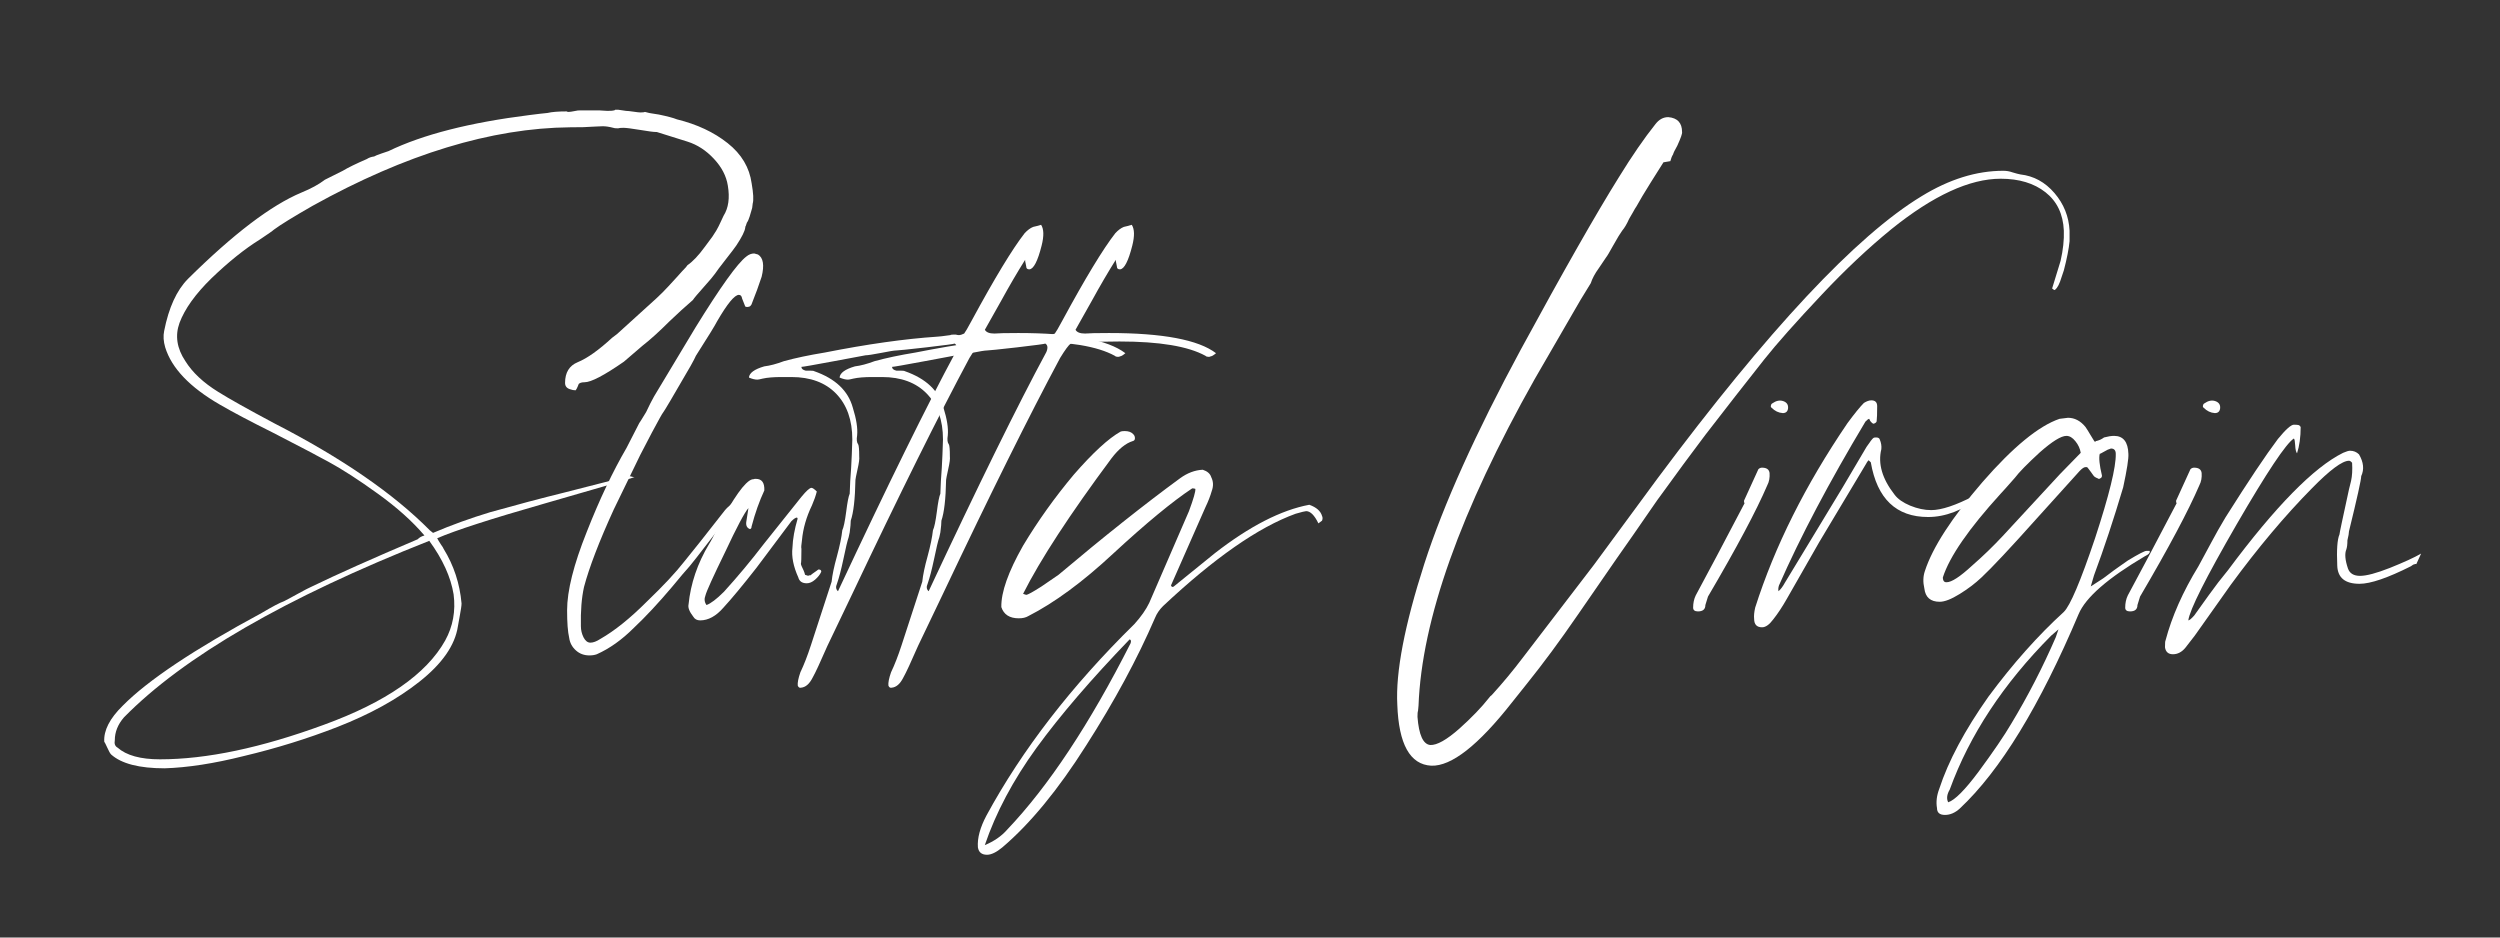 <svg version="1.0" preserveAspectRatio="xMidYMid meet" height="150" viewBox="0 0 300 112.5" zoomAndPan="magnify" width="400" xmlns:xlink="http://www.w3.org/1999/xlink" xmlns="http://www.w3.org/2000/svg"><rect x="0" y="0" width="300" height="112.5" fill="#333333" stroke="none"/><defs><g></g><clipPath id="33291ab974"><path clip-rule="nonzero" d="M 259 35 L 299.336 35 L 299.336 79 L 259 79 Z M 259 35"></path></clipPath></defs><g fill-opacity="1" fill="#ffffff"><g transform="translate(16.074, 71.072)"><g><path d="M 28.828 -52.297 C 28.953 -52.379 29.234 -52.492 29.672 -52.641 C 30.117 -52.797 30.41 -52.895 30.547 -52.938 C 34.66 -54.926 40.301 -56.367 47.469 -57.266 C 48.438 -57.391 49.156 -57.473 49.625 -57.516 C 50.133 -57.641 50.898 -57.703 51.922 -57.703 C 51.961 -57.66 52.047 -57.641 52.172 -57.641 C 52.297 -57.641 52.57 -57.68 53 -57.766 C 53.125 -57.805 53.336 -57.828 53.641 -57.828 L 55.797 -57.828 C 55.879 -57.828 56.047 -57.816 56.297 -57.797 C 56.555 -57.773 56.727 -57.766 56.812 -57.766 C 57.238 -57.766 57.516 -57.785 57.641 -57.828 L 57.766 -57.906 C 57.898 -57.906 58.008 -57.906 58.094 -57.906 C 58.133 -57.906 58.453 -57.859 59.047 -57.766 C 59.211 -57.766 59.508 -57.734 59.938 -57.672 C 60.363 -57.609 60.641 -57.578 60.766 -57.578 C 61.055 -57.578 61.242 -57.598 61.328 -57.641 C 61.367 -57.641 61.453 -57.617 61.578 -57.578 C 61.711 -57.535 61.914 -57.492 62.188 -57.453 C 62.469 -57.41 62.734 -57.367 62.984 -57.328 C 64.004 -57.117 64.727 -56.926 65.156 -56.75 C 67.57 -56.156 69.602 -55.203 71.25 -53.891 C 72.906 -52.578 73.863 -50.969 74.125 -49.062 C 74.332 -47.875 74.375 -47.066 74.25 -46.641 L 74.188 -46.125 C 74.102 -45.789 74.004 -45.453 73.891 -45.109 C 73.785 -44.766 73.672 -44.508 73.547 -44.344 L 73.422 -43.969 C 73.379 -43.926 73.359 -43.863 73.359 -43.781 C 73.316 -43.352 72.957 -42.629 72.281 -41.609 C 72.113 -41.359 71.688 -40.797 71 -39.922 C 70.32 -39.055 69.898 -38.492 69.734 -38.234 C 69.566 -37.984 69.117 -37.453 68.391 -36.641 C 67.672 -35.836 67.227 -35.312 67.062 -35.062 C 66.164 -34.289 65.234 -33.441 64.266 -32.516 C 63.035 -31.285 61.953 -30.305 61.016 -29.578 L 58.797 -27.672 C 56.422 -26.023 54.848 -25.203 54.078 -25.203 C 53.742 -25.203 53.508 -25.133 53.375 -25 L 53.25 -24.688 C 53.164 -24.477 53.082 -24.328 53 -24.234 C 52.789 -24.234 52.555 -24.281 52.297 -24.375 C 51.922 -24.5 51.734 -24.75 51.734 -25.125 C 51.734 -26.363 52.238 -27.191 53.25 -27.609 C 54.395 -28.078 55.773 -29.055 57.391 -30.547 L 57.969 -30.984 C 59.406 -32.297 60.973 -33.719 62.672 -35.25 C 63.18 -35.719 63.672 -36.207 64.141 -36.719 C 64.305 -36.883 64.645 -37.254 65.156 -37.828 C 65.664 -38.398 66.023 -38.789 66.234 -39 L 66.422 -39.25 C 67.055 -39.676 67.758 -40.422 68.531 -41.484 C 68.613 -41.609 68.91 -42.008 69.422 -42.688 C 69.547 -42.863 69.703 -43.109 69.891 -43.422 C 70.078 -43.742 70.254 -44.094 70.422 -44.469 C 70.598 -44.852 70.707 -45.086 70.75 -45.172 C 71.344 -46.109 71.516 -47.316 71.266 -48.797 C 71.086 -49.941 70.531 -51.016 69.594 -52.016 C 68.664 -53.016 67.609 -53.703 66.422 -54.078 L 62.734 -55.234 L 62.609 -55.234 C 62.348 -55.234 61.719 -55.316 60.719 -55.484 C 59.727 -55.648 59.062 -55.734 58.719 -55.734 C 58.426 -55.734 58.219 -55.711 58.094 -55.672 C 57.789 -55.672 57.598 -55.691 57.516 -55.734 C 57.047 -55.859 56.625 -55.922 56.25 -55.922 C 56.113 -55.922 55.863 -55.91 55.5 -55.891 C 55.145 -55.867 54.926 -55.859 54.844 -55.859 C 54.457 -55.816 53.629 -55.797 52.359 -55.797 C 42.898 -55.711 32.594 -52.57 21.438 -46.375 C 19.145 -45.062 17.598 -44.109 16.797 -43.516 C 16.672 -43.391 16.098 -42.988 15.078 -42.312 C 13.297 -41.207 11.367 -39.66 9.297 -37.672 C 7.379 -35.797 6.102 -34.016 5.469 -32.328 C 4.914 -30.797 5.148 -29.266 6.172 -27.734 C 7.016 -26.379 8.328 -25.148 10.109 -24.047 C 11.391 -23.242 13.617 -21.992 16.797 -20.297 C 24.898 -16.141 31.133 -11.852 35.5 -7.438 L 35.891 -7.125 C 38.086 -8.062 40.375 -8.891 42.75 -9.609 C 45.895 -10.492 48.863 -11.281 51.656 -11.969 L 58.859 -13.812 C 59.023 -13.895 59.18 -13.938 59.328 -13.938 C 59.473 -13.938 59.609 -13.914 59.734 -13.875 C 59.867 -13.832 59.977 -13.812 60.062 -13.812 C 58.875 -13.426 55.25 -12.363 49.188 -10.625 C 42.82 -8.801 38.555 -7.422 36.391 -6.484 C 36.473 -6.316 36.617 -6.07 36.828 -5.75 C 37.047 -5.438 37.156 -5.258 37.156 -5.219 C 38.383 -3.227 39.102 -1.039 39.312 1.344 C 39.312 1.594 39.238 2.098 39.094 2.859 C 38.945 3.629 38.875 4.035 38.875 4.078 C 38.531 6.359 36.984 8.582 34.234 10.75 C 31.598 12.832 28.332 14.633 24.438 16.156 C 20.832 17.562 17.078 18.727 13.172 19.656 C 9.609 20.551 6.445 21.039 3.688 21.125 C 0.633 21.125 -1.504 20.57 -2.734 19.469 C -2.859 19.344 -3.016 19.066 -3.203 18.641 C -3.398 18.211 -3.52 17.977 -3.562 17.938 C -3.645 16.582 -2.906 15.141 -1.344 13.609 C 1.676 10.555 7.234 6.848 15.328 2.484 C 16.609 1.723 17.5 1.254 18 1.078 C 18.258 0.953 18.812 0.656 19.656 0.188 C 20.508 -0.281 21.039 -0.555 21.25 -0.641 C 24.383 -2.16 28.648 -4.066 34.047 -6.359 C 34.254 -6.578 34.523 -6.727 34.859 -6.812 C 33.422 -8.508 31.555 -10.18 29.266 -11.828 C 26.973 -13.484 25 -14.758 23.344 -15.656 C 22.195 -16.289 19.973 -17.457 16.672 -19.156 C 14.035 -20.469 11.914 -21.586 10.312 -22.516 C 6.707 -24.598 4.52 -26.891 3.75 -29.391 C 3.539 -30.109 3.5 -30.766 3.625 -31.359 C 4.176 -34.16 5.129 -36.242 6.484 -37.609 C 11.922 -42.992 16.461 -46.445 20.109 -47.969 C 21.254 -48.438 22.188 -48.945 22.906 -49.5 L 25.062 -50.578 C 25.695 -50.961 26.656 -51.43 27.938 -51.984 C 28.188 -52.148 28.484 -52.254 28.828 -52.297 Z M 35.438 -6.172 C 18.176 0.66 5.961 7.723 -1.203 15.016 C -1.93 15.859 -2.297 16.77 -2.297 17.75 C -2.379 18.176 -2.27 18.473 -1.969 18.641 C -0.906 19.578 0.789 20.047 3.125 20.047 C 8.719 20.047 15.27 18.664 22.781 15.906 C 30.238 13.188 35.094 9.816 37.344 5.797 C 38.281 4.098 38.617 2.25 38.359 0.25 C 38.023 -1.82 37.051 -3.961 35.438 -6.172 Z M 35.438 -6.172"></path></g></g></g><g fill-opacity="1" fill="#ffffff"><g transform="translate(67.224, 71.072)"><g><path d="M 2.859 -0.641 C 2.566 0.68 2.441 2.254 2.484 4.078 C 2.484 4.535 2.586 4.977 2.797 5.406 C 3.016 5.832 3.289 6.047 3.625 6.047 C 3.969 6.047 4.367 5.895 4.828 5.594 C 6.523 4.625 8.375 3.141 10.375 1.141 C 12.363 -0.766 13.867 -2.375 14.891 -3.688 C 15.734 -4.707 17.363 -6.766 19.781 -9.859 C 19.875 -9.984 20.098 -10.203 20.453 -10.516 C 20.816 -10.836 21.02 -11.047 21.062 -11.141 C 21.062 -11.047 21.082 -10.977 21.125 -10.938 C 21.164 -10.812 20.594 -9.859 19.406 -8.078 C 19.32 -7.992 18.727 -7.234 17.625 -5.797 C 16.645 -4.516 15.945 -3.625 15.531 -3.125 C 15.102 -2.656 14.398 -1.828 13.422 -0.641 C 11.766 1.316 10.238 2.953 8.844 4.266 C 7.406 5.703 5.922 6.758 4.391 7.438 C 4.141 7.531 3.844 7.578 3.5 7.578 C 2.863 7.578 2.32 7.375 1.875 6.969 C 1.426 6.562 1.16 6.062 1.078 5.469 C 0.91 4.75 0.828 3.645 0.828 2.156 C 0.828 -0.176 1.613 -3.312 3.188 -7.25 C 4.707 -11.113 6.297 -14.469 7.953 -17.312 L 9.484 -20.297 C 9.523 -20.336 9.801 -20.781 10.312 -21.625 L 10.812 -22.656 C 11.113 -23.25 11.41 -23.773 11.703 -24.234 L 16.219 -31.75 C 19.227 -36.625 21.266 -39.469 22.328 -40.281 C 22.629 -40.531 22.945 -40.656 23.281 -40.656 C 23.32 -40.656 23.473 -40.613 23.734 -40.531 C 24.367 -40.145 24.516 -39.254 24.172 -37.859 C 23.836 -36.836 23.457 -35.797 23.031 -34.734 C 22.945 -34.398 22.754 -34.234 22.453 -34.234 C 22.328 -34.234 22.242 -34.254 22.203 -34.297 L 21.828 -35.25 C 21.785 -35.539 21.656 -35.688 21.438 -35.688 C 20.926 -35.688 20.055 -34.629 18.828 -32.516 C 18.617 -32.086 17.77 -30.707 16.281 -28.375 C 16.195 -28.164 15.988 -27.766 15.656 -27.172 C 13.57 -23.566 12.469 -21.695 12.344 -21.562 C 12.258 -21.477 11.812 -20.676 11 -19.156 L 9.609 -16.484 L 6.422 -9.922 C 4.68 -6.109 3.492 -3.016 2.859 -0.641 Z M 2.859 -0.641"></path></g></g></g><g fill-opacity="1" fill="#ffffff"><g transform="translate(82.047, 71.072)"><g><path d="M 14.766 -1.078 C 14.211 -1.078 13.875 -1.312 13.75 -1.781 C 13.156 -3.094 12.922 -4.281 13.047 -5.344 C 13.086 -6.406 13.297 -7.57 13.672 -8.844 C 13.629 -8.883 13.609 -8.926 13.609 -8.969 C 13.441 -8.969 13.211 -8.82 12.922 -8.531 L 8.719 -2.922 C 7.062 -0.805 5.742 0.781 4.766 1.844 C 3.879 2.863 2.945 3.375 1.969 3.375 C 1.594 3.375 1.316 3.223 1.141 2.922 C 0.68 2.328 0.492 1.844 0.578 1.469 C 0.828 -1.039 1.648 -3.461 3.047 -5.797 C 3.266 -6.129 3.609 -6.785 4.078 -7.766 C 5.984 -11.367 7.359 -13.297 8.203 -13.547 C 8.285 -13.547 8.395 -13.566 8.531 -13.609 L 8.656 -13.609 C 9.375 -13.609 9.711 -13.145 9.672 -12.219 C 9.078 -10.945 8.566 -9.504 8.141 -7.891 C 8.141 -7.723 8.078 -7.617 7.953 -7.578 C 7.609 -7.703 7.457 -7.977 7.5 -8.406 L 7.766 -10.109 C 7.297 -9.566 6.363 -7.805 4.969 -4.828 C 3.52 -1.859 2.734 -0.125 2.609 0.375 C 2.441 0.801 2.484 1.188 2.734 1.531 C 3.242 1.352 3.941 0.82 4.828 -0.062 C 6.484 -1.883 8.078 -3.797 9.609 -5.797 L 14.125 -11.453 C 14.719 -12.172 15.117 -12.531 15.328 -12.531 C 15.461 -12.531 15.676 -12.383 15.969 -12.094 C 15.844 -11.582 15.648 -11.031 15.391 -10.438 C 14.711 -9.031 14.312 -7.629 14.188 -6.234 C 14.102 -5.68 14.082 -5.344 14.125 -5.219 C 14.125 -4.113 14.102 -3.52 14.062 -3.438 C 14.062 -3.352 14.094 -3.242 14.156 -3.109 C 14.219 -2.984 14.289 -2.828 14.375 -2.641 C 14.457 -2.453 14.52 -2.27 14.562 -2.094 L 14.953 -1.969 L 15.016 -2.031 L 15.203 -2.031 C 15.242 -2.07 15.336 -2.145 15.484 -2.25 C 15.641 -2.363 15.781 -2.461 15.906 -2.547 C 16.031 -2.629 16.113 -2.691 16.156 -2.734 C 16.289 -2.734 16.379 -2.711 16.422 -2.672 C 16.504 -2.586 16.523 -2.504 16.484 -2.422 C 16.348 -2.117 16.109 -1.816 15.766 -1.516 C 15.43 -1.223 15.098 -1.078 14.766 -1.078 Z M 14.766 -1.078"></path></g></g></g><g fill-opacity="1" fill="#ffffff"><g transform="translate(99.606, 71.072)"><g><path d="M 16.094 -31.047 L 16.422 -31.562 C 16.629 -31.938 16.816 -32.273 16.984 -32.578 C 19.742 -37.672 21.863 -41.172 23.344 -43.078 C 23.688 -43.453 24.031 -43.707 24.375 -43.844 C 24.582 -43.883 24.898 -43.969 25.328 -44.094 C 25.66 -43.582 25.68 -42.754 25.391 -41.609 C 24.922 -39.742 24.43 -38.789 23.922 -38.75 C 23.672 -38.75 23.547 -38.852 23.547 -39.062 L 23.484 -39.391 C 23.43 -39.598 23.406 -39.766 23.406 -39.891 C 22.477 -38.41 21.523 -36.781 20.547 -35 L 18.578 -31.5 C 18.742 -31.195 19.125 -31.047 19.719 -31.047 C 20.145 -31.086 21.102 -31.109 22.594 -31.109 C 29.039 -31.109 33.32 -30.301 35.438 -28.688 C 35.145 -28.438 34.93 -28.312 34.797 -28.312 C 34.754 -28.27 34.672 -28.25 34.547 -28.25 C 34.379 -28.25 34.254 -28.289 34.172 -28.375 C 32.086 -29.52 28.648 -30.094 23.859 -30.094 C 23.473 -30.094 22.645 -30.082 21.375 -30.062 C 20.102 -30.039 19.273 -30.031 18.891 -30.031 C 18.805 -30.031 18.508 -29.969 18 -29.844 C 17.75 -29.664 17.328 -29.094 16.734 -28.125 C 13.004 -21.164 8.316 -11.727 2.672 0.188 L -0.312 6.422 C -1.164 8.379 -1.758 9.656 -2.094 10.25 C -2.477 11.008 -2.945 11.41 -3.5 11.453 C -3.664 11.492 -3.789 11.41 -3.875 11.203 C -3.914 10.859 -3.812 10.328 -3.562 9.609 C -3.133 8.711 -2.711 7.629 -2.297 6.359 L 0.188 -1.266 C 0.27 -2.078 0.484 -3.098 0.828 -4.328 C 1.172 -5.598 1.383 -6.633 1.469 -7.438 C 1.633 -7.781 1.789 -8.523 1.938 -9.672 C 2.082 -10.816 2.223 -11.535 2.359 -11.828 L 2.422 -13.359 C 2.504 -14.379 2.566 -15.43 2.609 -16.516 C 2.648 -17.598 2.672 -18.203 2.672 -18.328 C 2.672 -20.66 2.023 -22.492 0.734 -23.828 C -0.555 -25.16 -2.348 -25.828 -4.641 -25.828 L -5.797 -25.828 C -6.766 -25.828 -7.523 -25.766 -8.078 -25.641 C -8.422 -25.555 -8.633 -25.516 -8.719 -25.516 C -9.008 -25.516 -9.348 -25.598 -9.734 -25.766 C -9.691 -26.316 -9.078 -26.766 -7.891 -27.109 C -7.211 -27.191 -6.426 -27.398 -5.531 -27.734 C -4.133 -28.117 -2.504 -28.461 -0.641 -28.766 C 4.453 -29.773 8.953 -30.41 12.859 -30.672 C 13.023 -30.672 13.551 -30.734 14.438 -30.859 C 14.477 -30.898 14.609 -30.922 14.828 -30.922 L 15.078 -30.922 C 15.242 -30.879 15.367 -30.859 15.453 -30.859 C 15.629 -30.859 15.844 -30.922 16.094 -31.047 Z M 14.953 -29.844 C 14.91 -29.801 13.785 -29.648 11.578 -29.391 C 9.367 -29.141 8.16 -29.016 7.953 -29.016 C 7.703 -29.016 7.086 -28.914 6.109 -28.719 C 5.129 -28.531 4.516 -28.438 4.266 -28.438 C 4.223 -28.438 2.969 -28.203 0.5 -27.734 C -1.957 -27.273 -3.27 -27.047 -3.438 -27.047 C -3.438 -26.828 -3.266 -26.676 -2.922 -26.594 L -2.422 -26.594 C -2.117 -26.594 -1.945 -26.57 -1.906 -26.531 C 0.633 -25.645 2.18 -24.18 2.734 -22.141 C 3.16 -20.785 3.332 -19.68 3.25 -18.828 C 3.164 -18.316 3.207 -17.957 3.375 -17.75 C 3.457 -17.625 3.5 -17.133 3.5 -16.281 C 3.539 -16.031 3.473 -15.52 3.297 -14.75 C 3.129 -13.988 3.047 -13.566 3.047 -13.484 C 3.004 -11.191 2.816 -9.562 2.484 -8.594 C 2.484 -8.508 2.473 -8.316 2.453 -8.016 C 2.43 -7.723 2.398 -7.445 2.359 -7.188 C 2.316 -6.938 2.273 -6.742 2.234 -6.609 C 2.098 -6.234 1.883 -5.344 1.594 -3.938 C 1.332 -2.707 1.078 -1.734 0.828 -1.016 C 0.66 -0.641 0.703 -0.344 0.953 -0.125 C 6.93 -12.895 11.641 -22.461 15.078 -28.828 C 15.285 -29.328 15.242 -29.664 14.953 -29.844 Z M 14.953 -29.844"></path></g></g></g><g fill-opacity="1" fill="#ffffff"><g transform="translate(110.485, 71.072)"><g><path d="M 16.094 -31.047 L 16.422 -31.562 C 16.629 -31.938 16.816 -32.273 16.984 -32.578 C 19.742 -37.672 21.863 -41.172 23.344 -43.078 C 23.688 -43.453 24.031 -43.707 24.375 -43.844 C 24.582 -43.883 24.898 -43.969 25.328 -44.094 C 25.66 -43.582 25.68 -42.754 25.391 -41.609 C 24.922 -39.742 24.43 -38.789 23.922 -38.75 C 23.672 -38.75 23.547 -38.852 23.547 -39.062 L 23.484 -39.391 C 23.43 -39.598 23.406 -39.766 23.406 -39.891 C 22.477 -38.41 21.523 -36.781 20.547 -35 L 18.578 -31.5 C 18.742 -31.195 19.125 -31.047 19.719 -31.047 C 20.145 -31.086 21.102 -31.109 22.594 -31.109 C 29.039 -31.109 33.32 -30.301 35.438 -28.688 C 35.145 -28.438 34.93 -28.312 34.797 -28.312 C 34.754 -28.27 34.672 -28.25 34.547 -28.25 C 34.379 -28.25 34.254 -28.289 34.172 -28.375 C 32.086 -29.52 28.648 -30.094 23.859 -30.094 C 23.473 -30.094 22.645 -30.082 21.375 -30.062 C 20.102 -30.039 19.273 -30.031 18.891 -30.031 C 18.805 -30.031 18.508 -29.969 18 -29.844 C 17.75 -29.664 17.328 -29.094 16.734 -28.125 C 13.004 -21.164 8.316 -11.727 2.672 0.188 L -0.312 6.422 C -1.164 8.379 -1.758 9.656 -2.094 10.25 C -2.477 11.008 -2.945 11.41 -3.5 11.453 C -3.664 11.492 -3.789 11.41 -3.875 11.203 C -3.914 10.859 -3.812 10.328 -3.562 9.609 C -3.133 8.711 -2.711 7.629 -2.297 6.359 L 0.188 -1.266 C 0.27 -2.078 0.484 -3.098 0.828 -4.328 C 1.172 -5.598 1.383 -6.633 1.469 -7.438 C 1.633 -7.781 1.789 -8.523 1.938 -9.672 C 2.082 -10.816 2.223 -11.535 2.359 -11.828 L 2.422 -13.359 C 2.504 -14.379 2.566 -15.43 2.609 -16.516 C 2.648 -17.598 2.672 -18.203 2.672 -18.328 C 2.672 -20.66 2.023 -22.492 0.734 -23.828 C -0.555 -25.16 -2.348 -25.828 -4.641 -25.828 L -5.797 -25.828 C -6.766 -25.828 -7.523 -25.766 -8.078 -25.641 C -8.422 -25.555 -8.633 -25.516 -8.719 -25.516 C -9.008 -25.516 -9.348 -25.598 -9.734 -25.766 C -9.691 -26.316 -9.078 -26.766 -7.891 -27.109 C -7.211 -27.191 -6.426 -27.398 -5.531 -27.734 C -4.133 -28.117 -2.504 -28.461 -0.641 -28.766 C 4.453 -29.773 8.953 -30.41 12.859 -30.672 C 13.023 -30.672 13.551 -30.734 14.438 -30.859 C 14.477 -30.898 14.609 -30.922 14.828 -30.922 L 15.078 -30.922 C 15.242 -30.879 15.367 -30.859 15.453 -30.859 C 15.629 -30.859 15.844 -30.922 16.094 -31.047 Z M 14.953 -29.844 C 14.91 -29.801 13.785 -29.648 11.578 -29.391 C 9.367 -29.141 8.16 -29.016 7.953 -29.016 C 7.703 -29.016 7.086 -28.914 6.109 -28.719 C 5.129 -28.531 4.516 -28.438 4.266 -28.438 C 4.223 -28.438 2.969 -28.203 0.5 -27.734 C -1.957 -27.273 -3.27 -27.047 -3.438 -27.047 C -3.438 -26.828 -3.266 -26.676 -2.922 -26.594 L -2.422 -26.594 C -2.117 -26.594 -1.945 -26.57 -1.906 -26.531 C 0.633 -25.645 2.18 -24.18 2.734 -22.141 C 3.16 -20.785 3.332 -19.68 3.25 -18.828 C 3.164 -18.316 3.207 -17.957 3.375 -17.75 C 3.457 -17.625 3.5 -17.133 3.5 -16.281 C 3.539 -16.031 3.473 -15.52 3.297 -14.75 C 3.129 -13.988 3.047 -13.566 3.047 -13.484 C 3.004 -11.191 2.816 -9.562 2.484 -8.594 C 2.484 -8.508 2.473 -8.316 2.453 -8.016 C 2.43 -7.723 2.398 -7.445 2.359 -7.188 C 2.316 -6.938 2.273 -6.742 2.234 -6.609 C 2.098 -6.234 1.883 -5.344 1.594 -3.938 C 1.332 -2.707 1.078 -1.734 0.828 -1.016 C 0.66 -0.641 0.703 -0.344 0.953 -0.125 C 6.93 -12.895 11.641 -22.461 15.078 -28.828 C 15.285 -29.328 15.242 -29.664 14.953 -29.844 Z M 14.953 -29.844"></path></g></g></g><g fill-opacity="1" fill="#ffffff"><g transform="translate(121.364, 71.072)"><g><path d="M 37.281 -8.594 L 36.844 -8.266 C 36.375 -9.242 35.883 -9.734 35.375 -9.734 C 35.25 -9.734 34.828 -9.629 34.109 -9.422 C 29.648 -7.805 24.348 -4.113 18.203 1.656 C 17.773 2.082 17.457 2.547 17.25 3.047 C 15.125 7.973 12.363 13.086 8.969 18.391 C 5.613 23.691 2.266 27.766 -1.078 30.609 C -1.797 31.203 -2.41 31.5 -2.922 31.5 C -3.555 31.5 -3.922 31.203 -4.016 30.609 C -4.098 29.504 -3.754 28.227 -2.984 26.781 C 1.297 18.895 7.211 11.238 14.766 3.812 C 15.566 2.926 16.16 2.078 16.547 1.266 L 21.312 -9.734 C 21.863 -11.223 22.117 -12.113 22.078 -12.406 C 21.992 -12.445 21.867 -12.469 21.703 -12.469 C 19.328 -10.895 16.164 -8.285 12.219 -4.641 C 8.57 -1.242 5.176 1.254 2.031 2.859 C 1.738 3.035 1.359 3.125 0.891 3.125 C -0.211 3.125 -0.91 2.676 -1.203 1.781 C -1.242 0 -0.375 -2.457 1.406 -5.594 C 3.188 -8.562 5.219 -11.406 7.5 -14.125 C 9.789 -16.75 11.66 -18.469 13.109 -19.281 C 13.191 -19.32 13.359 -19.344 13.609 -19.344 C 14.078 -19.344 14.422 -19.211 14.641 -18.953 C 14.766 -18.828 14.828 -18.672 14.828 -18.484 C 14.828 -18.297 14.738 -18.18 14.562 -18.141 C 13.719 -17.879 12.875 -17.195 12.031 -16.094 C 7.02 -9.352 3.477 -3.926 1.406 0.188 L 1.781 0.312 C 1.945 0.312 2.562 -0.023 3.625 -0.703 C 4.426 -1.254 5.102 -1.719 5.656 -2.094 C 11.094 -6.676 15.953 -10.535 20.234 -13.672 C 21.117 -14.316 22.031 -14.66 22.969 -14.703 C 23.52 -14.523 23.859 -14.227 23.984 -13.812 C 24.242 -13.301 24.266 -12.75 24.047 -12.156 C 23.879 -11.562 23.625 -10.906 23.281 -10.188 L 19.156 -0.828 C 19.195 -0.703 19.258 -0.641 19.344 -0.641 C 19.426 -0.641 19.531 -0.703 19.656 -0.828 L 24.438 -4.703 C 28.594 -7.93 32.363 -9.863 35.75 -10.5 C 36.602 -10.195 37.113 -9.75 37.281 -9.156 C 37.363 -8.988 37.363 -8.801 37.281 -8.594 Z M -0.516 28.5 C 4.453 23.281 9.395 15.816 14.312 6.109 C 14.395 5.848 14.352 5.695 14.188 5.656 C 9.562 10.457 5.836 14.797 3.016 18.672 C 0.203 22.555 -1.863 26.445 -3.188 30.344 C -2.082 29.883 -1.191 29.27 -0.516 28.5 Z M -0.516 28.5"></path></g></g></g><g fill-opacity="1" fill="#ffffff"><g transform="translate(152.855, 71.072)"><g></g></g></g><g fill-opacity="1" fill="#ffffff"><g transform="translate(168.442, 71.072)"><g><path d="M 78.062 -36.266 L 77.812 -36.453 L 78.828 -39.766 C 79.129 -41.078 79.258 -42.285 79.219 -43.391 C 79.133 -45.379 78.398 -46.914 77.016 -48 C 75.641 -49.082 73.848 -49.625 71.641 -49.625 C 67.91 -49.625 63.539 -47.609 58.531 -43.578 C 55.781 -41.336 53.004 -38.727 50.203 -35.75 C 47.055 -32.406 44.742 -29.801 43.266 -27.938 C 41.016 -25.094 38.66 -22.078 36.203 -18.891 C 34.379 -16.473 32.723 -14.227 31.234 -12.156 C 30.723 -11.477 30.172 -10.703 29.578 -9.828 C 28.984 -8.961 28.297 -7.969 27.516 -6.844 C 26.734 -5.719 26.086 -4.797 25.578 -4.078 L 20.875 2.734 C 18.75 5.828 16.711 8.582 14.766 11 L 12.984 13.234 C 8.953 18.367 5.727 20.895 3.312 20.812 C 0.758 20.676 -0.598 18.234 -0.766 13.484 C -0.973 9.586 0.109 3.945 2.484 -3.438 C 4.773 -10.52 8.633 -19.086 14.062 -29.141 C 19.156 -38.516 23.078 -45.406 25.828 -49.812 C 27.398 -52.363 28.863 -54.488 30.219 -56.188 C 30.645 -56.738 31.156 -57.016 31.75 -57.016 C 32.852 -56.922 33.406 -56.328 33.406 -55.234 C 33.445 -55.055 33.254 -54.504 32.828 -53.578 C 32.535 -53.066 32.367 -52.723 32.328 -52.547 C 32.191 -52.336 32.082 -52.066 32 -51.734 L 31.172 -51.594 L 29.656 -49.188 C 28.883 -47.957 28.312 -47 27.938 -46.312 C 27.844 -46.188 27.691 -45.93 27.484 -45.547 C 27.273 -45.172 27.129 -44.922 27.047 -44.797 C 26.785 -44.203 26.508 -43.734 26.219 -43.391 C 26 -43.098 25.645 -42.516 25.156 -41.641 C 24.676 -40.773 24.395 -40.301 24.312 -40.219 L 23.406 -38.875 C 22.945 -38.238 22.629 -37.645 22.453 -37.094 C 21.523 -35.602 20.828 -34.438 20.359 -33.594 L 15.719 -25.578 C 6.812 -9.754 2.164 3.305 1.781 13.609 C 1.781 13.703 1.77 13.812 1.75 13.938 C 1.727 14.062 1.719 14.164 1.719 14.25 C 1.676 14.332 1.656 14.566 1.656 14.953 C 1.82 17.117 2.332 18.242 3.188 18.328 C 3.988 18.367 5.156 17.711 6.688 16.359 C 8.164 15.035 9.352 13.801 10.25 12.656 C 10.332 12.531 10.438 12.426 10.562 12.344 C 11.875 10.906 13.125 9.398 14.312 7.828 L 22.844 -3.312 L 30.469 -13.672 C 43.75 -31.492 54.312 -42.781 62.156 -47.531 C 65.469 -49.562 68.734 -50.578 71.953 -50.578 C 72.336 -50.578 72.703 -50.516 73.047 -50.391 C 73.461 -50.266 73.781 -50.18 74 -50.141 C 75.602 -49.961 76.969 -49.219 78.094 -47.906 C 79.219 -46.594 79.82 -45.086 79.906 -43.391 L 79.906 -42.125 C 79.82 -41.227 79.594 -40.062 79.219 -38.625 C 79.039 -38.07 78.891 -37.625 78.766 -37.281 C 78.641 -36.945 78.508 -36.691 78.375 -36.516 C 78.25 -36.348 78.145 -36.266 78.062 -36.266 Z M 78.062 -36.266"></path></g></g></g><g fill-opacity="1" fill="#ffffff"><g transform="translate(203.942, 71.072)"><g><path d="M -0.766 1.844 C -0.766 1.289 -0.66 0.801 -0.453 0.375 L 2.094 -4.391 L 5.406 -10.688 L 5.344 -10.812 C 5.344 -10.895 5.344 -10.957 5.344 -11 L 7.062 -14.766 C 7.188 -14.891 7.332 -14.953 7.5 -14.953 C 8.051 -14.953 8.352 -14.738 8.406 -14.312 C 8.445 -13.758 8.359 -13.273 8.141 -12.859 C 6.828 -9.797 4.453 -5.336 1.016 0.516 C 0.93 0.766 0.828 1.102 0.703 1.531 C 0.703 2.039 0.406 2.297 -0.188 2.297 C -0.57 2.297 -0.766 2.145 -0.766 1.844 Z M 10.625 -22.078 C 10.582 -21.691 10.367 -21.5 9.984 -21.5 C 9.473 -21.539 9.031 -21.754 8.656 -22.141 C 8.57 -22.18 8.539 -22.266 8.562 -22.391 C 8.582 -22.523 8.633 -22.613 8.719 -22.656 C 9.188 -22.988 9.629 -23.082 10.047 -22.938 C 10.473 -22.789 10.664 -22.504 10.625 -22.078 Z M 10.625 -22.078"></path></g></g></g><g fill-opacity="1" fill="#ffffff"><g transform="translate(211.449, 71.072)"><g><path d="M 1.969 -0.125 C 2.227 -0.344 2.484 -0.68 2.734 -1.141 L 6.75 -7.766 L 9.672 -12.594 L 12.531 -17.438 C 12.957 -18.07 13.234 -18.43 13.359 -18.516 C 13.398 -18.555 13.504 -18.578 13.672 -18.578 C 13.93 -18.578 14.082 -18.492 14.125 -18.328 C 14.289 -17.941 14.352 -17.555 14.312 -17.172 C 13.883 -15.43 14.414 -13.609 15.906 -11.703 C 16.289 -11.191 16.914 -10.754 17.781 -10.391 C 18.656 -10.035 19.492 -9.859 20.297 -9.859 C 21.523 -9.859 23.242 -10.43 25.453 -11.578 C 25.578 -11.617 25.691 -11.672 25.797 -11.734 C 25.898 -11.797 26 -11.828 26.094 -11.828 L 26.156 -11.891 C 26.406 -11.805 26.426 -11.66 26.219 -11.453 C 24.094 -9.836 21.992 -9.031 19.922 -9.031 C 16.098 -9.031 13.805 -11.219 13.047 -15.594 L 12.781 -15.844 C 12.656 -15.719 12.551 -15.566 12.469 -15.391 L 6.875 -6.047 L 2.984 0.766 C 2.43 1.742 1.883 2.57 1.344 3.25 C 0.875 3.883 0.426 4.203 0 4.203 C -0.633 4.203 -0.953 3.863 -0.953 3.188 C -0.992 2.844 -0.953 2.395 -0.828 1.844 C 1.504 -5.488 5.195 -12.867 10.25 -20.297 C 11.094 -21.441 11.75 -22.25 12.219 -22.719 C 12.551 -22.926 12.848 -23.031 13.109 -23.031 C 13.578 -23.031 13.812 -22.797 13.812 -22.328 C 13.812 -21.441 13.789 -20.848 13.75 -20.547 C 13.75 -20.422 13.641 -20.316 13.422 -20.234 C 13.336 -20.191 13.191 -20.297 12.984 -20.547 L 12.859 -20.812 C 12.766 -20.812 12.613 -20.703 12.406 -20.484 C 8.039 -13.191 4.582 -6.641 2.031 -0.828 C 1.945 -0.578 1.926 -0.344 1.969 -0.125 Z M 1.969 -0.125"></path></g></g></g><g fill-opacity="1" fill="#ffffff"><g transform="translate(231.298, 71.072)"><g><path d="M 20.938 -14 C 20.938 -13.832 20.867 -13.723 20.734 -13.672 C 20.691 -13.629 20.641 -13.609 20.578 -13.609 C 20.516 -13.609 20.461 -13.629 20.422 -13.672 C 20.172 -13.766 20.004 -13.875 19.922 -14 C 19.867 -14.082 19.75 -14.25 19.562 -14.5 C 19.375 -14.758 19.238 -14.93 19.156 -15.016 L 18.953 -15.016 C 18.785 -15.016 18.555 -14.863 18.266 -14.562 L 13.047 -8.781 C 9.898 -5.258 7.711 -2.926 6.484 -1.781 C 5.723 -1.062 4.844 -0.395 3.844 0.219 C 2.852 0.832 2.062 1.141 1.469 1.141 C 0.363 1.141 -0.25 0.609 -0.375 -0.453 C -0.551 -1.211 -0.531 -1.91 -0.312 -2.547 C 0.613 -5.391 2.922 -8.953 6.609 -13.234 C 10.266 -17.43 13.344 -19.957 15.844 -20.812 C 16.438 -20.895 16.773 -20.938 16.859 -20.938 C 17.66 -20.938 18.359 -20.57 18.953 -19.844 C 19.129 -19.594 19.32 -19.285 19.531 -18.922 C 19.738 -18.566 19.895 -18.312 20 -18.156 C 20.113 -18.008 20.172 -18.004 20.172 -18.141 C 20.254 -18.141 20.379 -18.172 20.547 -18.234 C 20.723 -18.297 20.875 -18.367 21 -18.453 L 21.188 -18.578 C 21.656 -18.703 22.055 -18.766 22.391 -18.766 C 23.492 -18.766 24.066 -18.047 24.109 -16.609 C 24.148 -16.055 23.941 -14.719 23.484 -12.594 C 22.336 -8.738 21.172 -5.219 19.984 -2.031 L 19.594 -0.703 L 20.875 -1.531 C 20.957 -1.57 21.219 -1.758 21.656 -2.094 C 22.102 -2.438 22.551 -2.766 23 -3.078 C 23.445 -3.398 23.797 -3.645 24.047 -3.812 C 25.316 -4.582 26.062 -4.969 26.281 -4.969 L 26.656 -4.969 C 26.738 -4.75 26.551 -4.535 26.094 -4.328 C 21.633 -1.691 18.984 0.617 18.141 2.609 C 13.473 13.641 8.719 21.422 3.875 25.953 C 3.32 26.461 2.727 26.719 2.094 26.719 C 1.457 26.719 1.141 26.441 1.141 25.891 C 1.016 25.172 1.102 24.41 1.406 23.609 C 2.5 20.254 4.469 16.562 7.312 12.531 C 10.238 8.582 13.254 5.191 16.359 2.359 C 17.117 1.629 18.367 -1.316 20.109 -6.484 C 21.805 -11.66 22.633 -15.035 22.594 -16.609 C 22.594 -17.035 22.398 -17.25 22.016 -17.25 L 21.625 -17.109 C 21.539 -17.066 21.367 -16.973 21.109 -16.828 C 20.859 -16.68 20.711 -16.609 20.672 -16.609 C 20.547 -16.141 20.633 -15.27 20.938 -14 Z M 2.031 -1.266 C 2.07 -1.223 2.16 -1.203 2.297 -1.203 C 2.891 -1.203 3.906 -1.863 5.344 -3.188 C 6.656 -4.332 7.883 -5.52 9.031 -6.75 L 15.906 -14.188 L 18.391 -16.734 C 18.305 -17.242 18.094 -17.707 17.75 -18.125 C 17.414 -18.551 17.055 -18.766 16.672 -18.766 C 16.035 -18.766 14.973 -18.109 13.484 -16.797 C 11.961 -15.398 10.969 -14.383 10.5 -13.75 C 9.602 -12.727 9.031 -12.086 8.781 -11.828 C 4.957 -7.629 2.645 -4.281 1.844 -1.781 C 1.844 -1.531 1.906 -1.359 2.031 -1.266 Z M 2.484 25.203 C 3.285 24.941 4.492 23.727 6.109 21.562 C 7.891 19.145 9.203 17.219 10.047 15.781 C 12.047 12.469 13.828 9.008 15.391 5.406 L 15.719 4.453 L 14.828 5.219 C 9.098 10.988 5.047 17.141 2.672 23.672 C 2.328 24.266 2.266 24.773 2.484 25.203 Z M 2.484 25.203"></path></g></g></g><g fill-opacity="1" fill="#ffffff"><g transform="translate(255.791, 71.072)"><g><path d="M -0.766 1.844 C -0.766 1.289 -0.66 0.801 -0.453 0.375 L 2.094 -4.391 L 5.406 -10.688 L 5.344 -10.812 C 5.344 -10.895 5.344 -10.957 5.344 -11 L 7.062 -14.766 C 7.188 -14.891 7.332 -14.953 7.5 -14.953 C 8.051 -14.953 8.352 -14.738 8.406 -14.312 C 8.445 -13.758 8.359 -13.273 8.141 -12.859 C 6.828 -9.797 4.453 -5.336 1.016 0.516 C 0.93 0.766 0.828 1.102 0.703 1.531 C 0.703 2.039 0.406 2.297 -0.188 2.297 C -0.57 2.297 -0.766 2.145 -0.766 1.844 Z M 10.625 -22.078 C 10.582 -21.691 10.367 -21.5 9.984 -21.5 C 9.473 -21.539 9.031 -21.754 8.656 -22.141 C 8.57 -22.18 8.539 -22.266 8.562 -22.391 C 8.582 -22.523 8.633 -22.613 8.719 -22.656 C 9.188 -22.988 9.629 -23.082 10.047 -22.938 C 10.473 -22.789 10.664 -22.504 10.625 -22.078 Z M 10.625 -22.078"></path></g></g></g><g clip-path="url(#33291ab974)"><g fill-opacity="1" fill="#ffffff"><g transform="translate(263.299, 71.072)"><g><path d="M 27.234 -4.641 L 26.656 -3.375 C 26.613 -3.414 26.488 -3.395 26.281 -3.312 L 26.016 -3.125 C 23.223 -1.719 21.164 -1.016 19.844 -1.016 C 18.113 -1.016 17.223 -1.738 17.172 -3.188 C 17.086 -5.094 17.176 -6.344 17.438 -6.938 C 17.438 -7.062 17.816 -8.863 18.578 -12.344 L 18.828 -13.359 C 18.961 -13.953 19.004 -14.676 18.953 -15.531 C 18.828 -15.695 18.703 -15.781 18.578 -15.781 C 17.773 -15.781 16.289 -14.676 14.125 -12.469 C 10.906 -9.207 7.66 -5.348 4.391 -0.891 L 0.062 5.219 L -1.078 6.688 C -1.504 7.188 -1.992 7.438 -2.547 7.438 C -3.098 7.438 -3.414 7.16 -3.5 6.609 C -3.5 6.109 -3.477 5.836 -3.438 5.797 C -2.676 2.91 -1.359 -0.062 0.516 -3.125 L 2.094 -6.047 C 2.562 -6.93 3.113 -7.906 3.75 -8.969 C 6.508 -13.344 8.609 -16.484 10.047 -18.391 C 10.984 -19.535 11.625 -20.109 11.969 -20.109 C 12.258 -20.109 12.469 -20.086 12.594 -20.047 L 12.656 -19.984 L 12.781 -19.844 C 12.781 -18.613 12.633 -17.555 12.344 -16.672 C 12.219 -16.836 12.145 -17.156 12.125 -17.625 C 12.102 -18.094 12.051 -18.367 11.969 -18.453 C 11.031 -17.859 8.738 -14.422 5.094 -8.141 C 1.395 -1.734 -0.535 2.102 -0.703 3.375 C -0.578 3.375 -0.344 3.18 0 2.797 L 1.781 0.312 C 2.5 -0.695 3.266 -1.691 4.078 -2.672 C 9.754 -10.305 14.352 -14.992 17.875 -16.734 C 18.258 -16.898 18.535 -16.984 18.703 -16.984 C 19.129 -16.984 19.488 -16.836 19.781 -16.547 C 20.332 -15.609 20.422 -14.738 20.047 -13.938 C 20.047 -13.508 19.555 -11.301 18.578 -7.312 C 18.578 -7.102 18.516 -6.742 18.391 -6.234 C 18.391 -5.766 18.348 -5.406 18.266 -5.156 C 18.047 -4.645 18.109 -3.879 18.453 -2.859 C 18.66 -2.266 19.145 -1.969 19.906 -1.969 C 20.676 -1.969 21.867 -2.285 23.484 -2.922 C 25.172 -3.598 26.422 -4.172 27.234 -4.641 Z M 57.453 -35.891 L 57.328 -35.891 L 57.328 -35.953 Z M 57.453 -35.891"></path></g></g></g></g></svg>